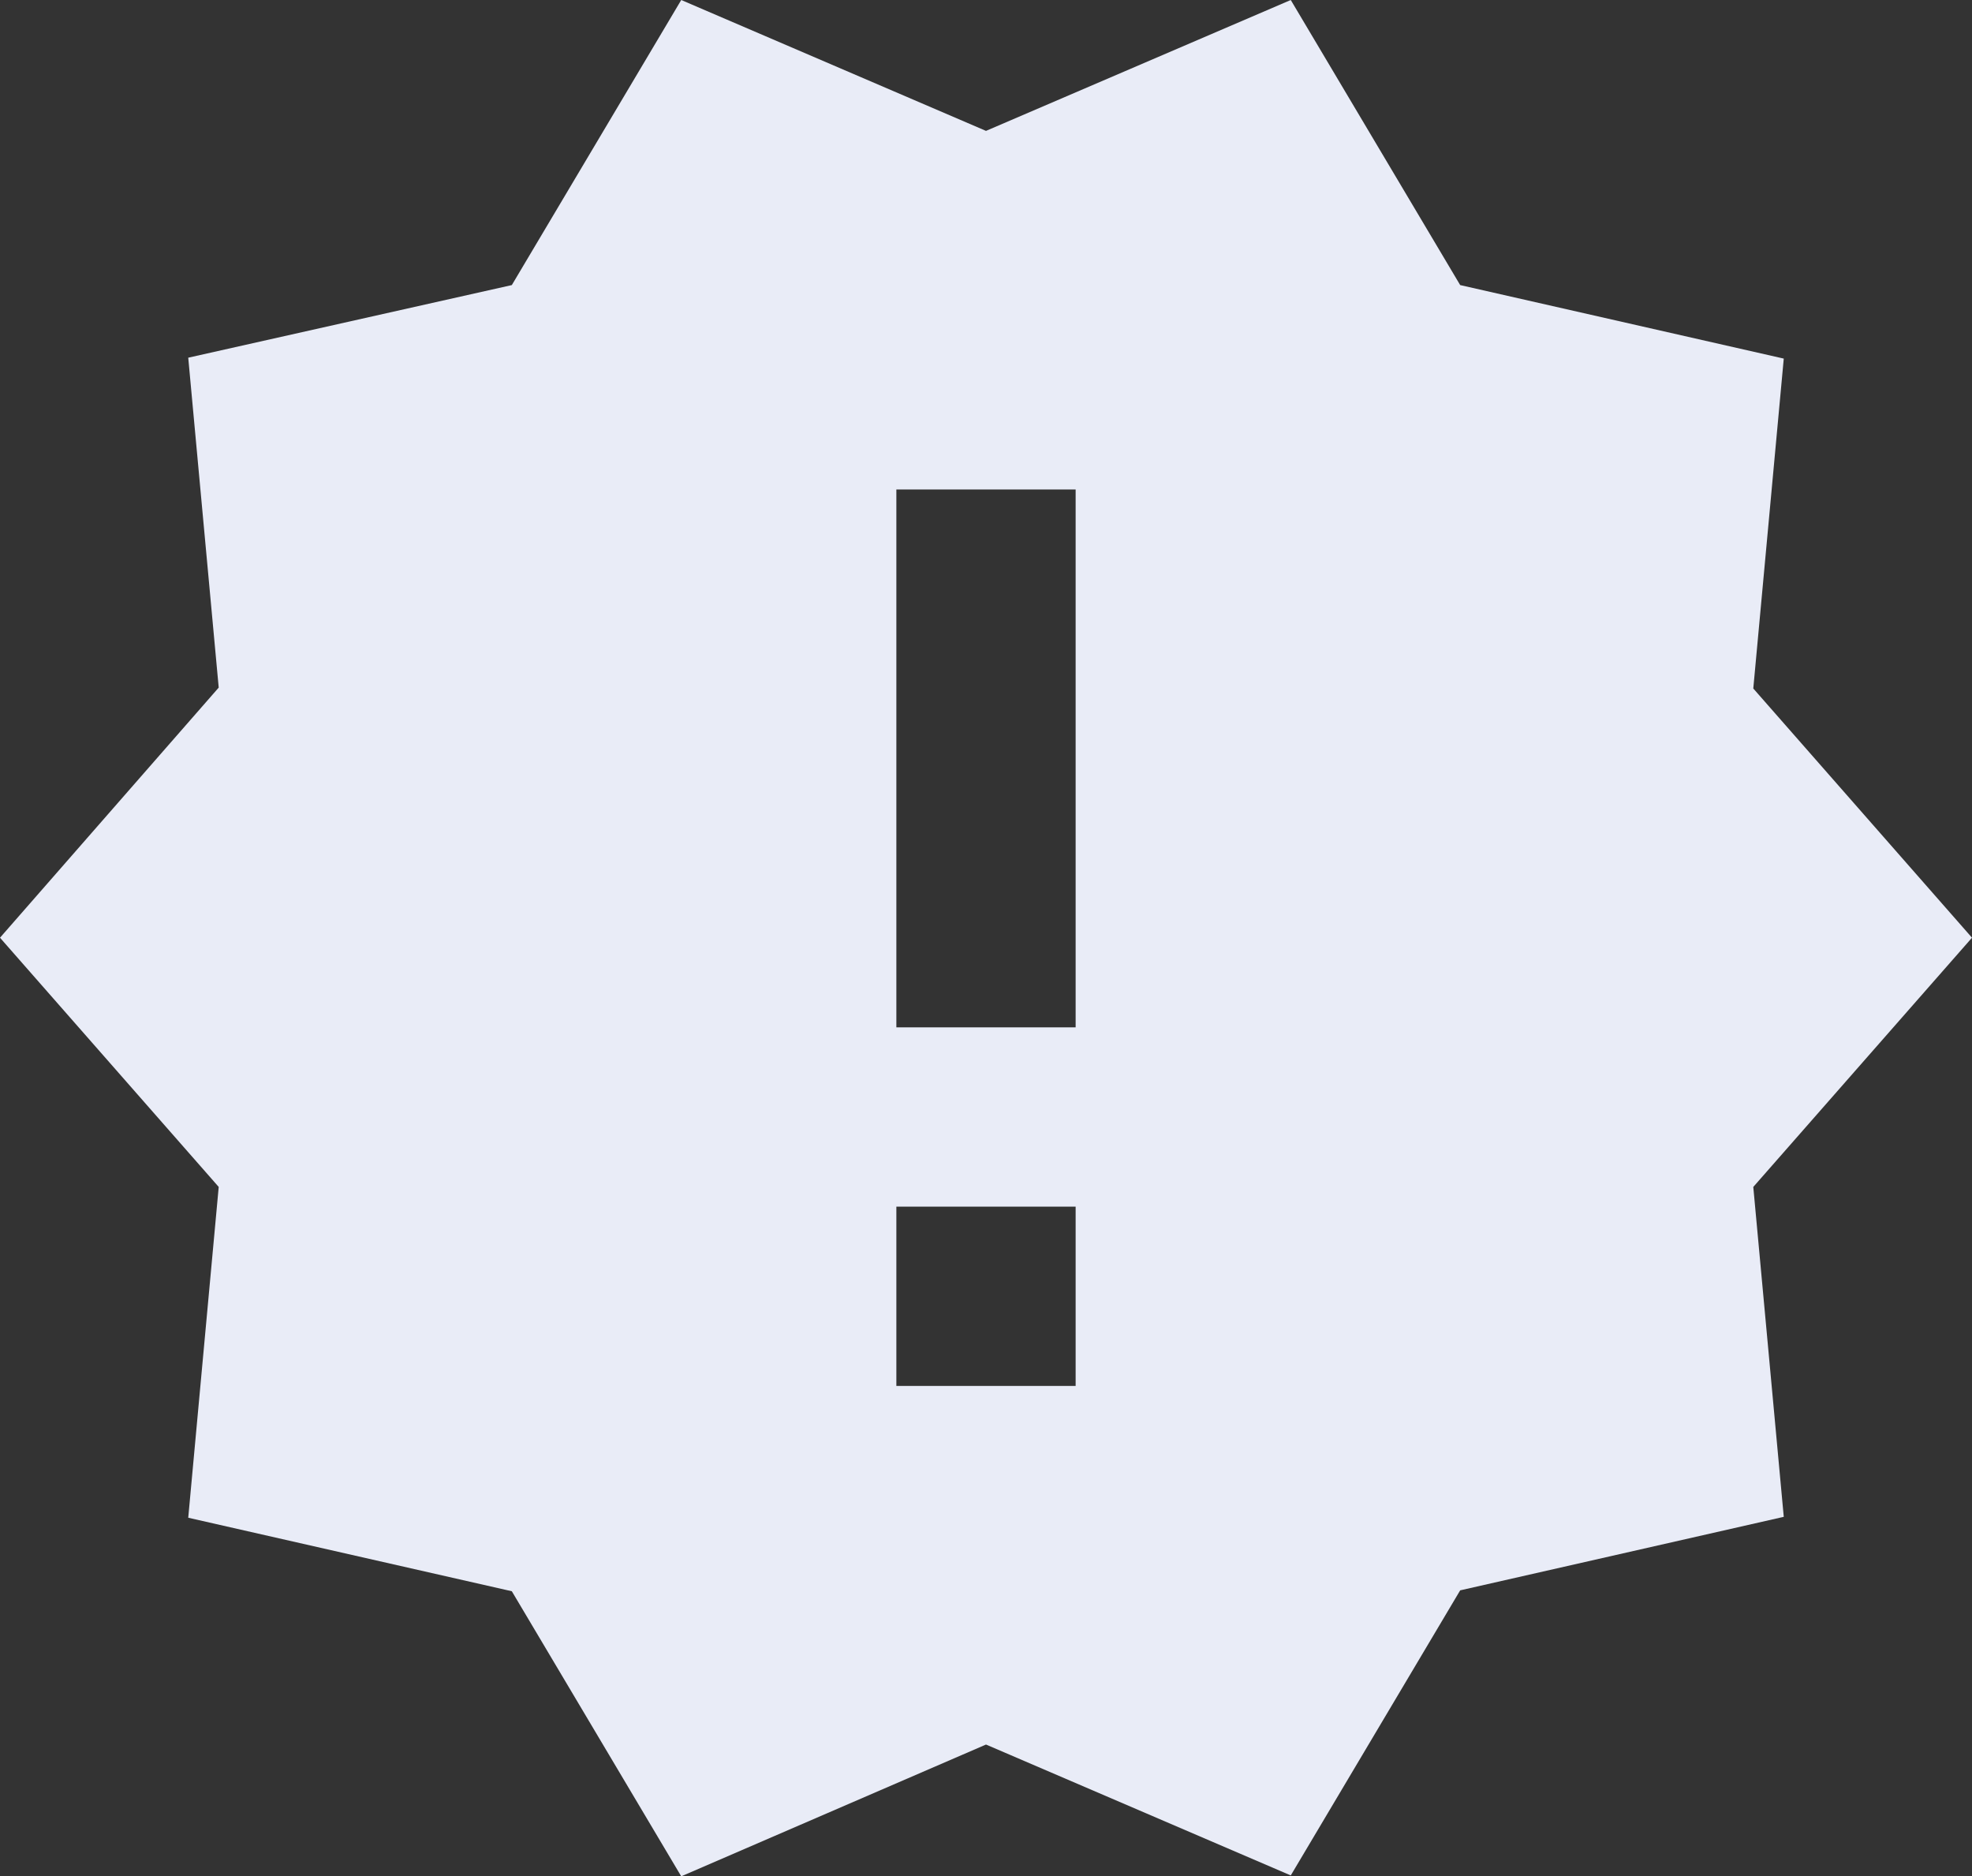 <svg xmlns="http://www.w3.org/2000/svg" xmlns:xlink="http://www.w3.org/1999/xlink" width="22" height="20.93" viewBox="0 0 22 20.93">
  <rect x="0" y="0" width="22" height="20.93" fill="#333333" stroke="none"/>
  <defs>
    <clipPath id="clip-path">
      <path id="Mask" d="M7.6,20.93h0L5.71,17.75,2.1,16.93l.34-3.69L0,10.46,2.44,7.67,2.1,3.99l3.61-.81L7.6,0,11,1.46,14.4,0l1.89,3.18L19.9,4l-.34,3.68L22,10.46l-2.44,2.78.34,3.68-3.61.82L14.4,20.92,11,19.46,7.6,20.93ZM10,13.46v2h2v-2Zm0-8v6h2v-6Z" transform="translate(1 1.54)" fill="none"/>
    </clipPath>
    <clipPath id="clip-path-2">
      <rect id="Black" width="50" height="50" fill="#E9ECF7"/>
    </clipPath>
  </defs>
  <g id="Group_13" data-name="Group 13" transform="translate(-1 -1.54)">
    <path id="Mask-2" data-name="Mask" d="M7.6,20.93h0L5.71,17.75,2.1,16.93l.34-3.69L0,10.46,2.44,7.67,2.1,3.99l3.61-.81L7.6,0,11,1.46,14.4,0l1.89,3.18L19.9,4l-.34,3.68L22,10.46l-2.44,2.78.34,3.68-3.61.82L14.4,20.92,11,19.46,7.6,20.93ZM10,13.46v2h2v-2Zm0-8v6h2v-6Z" transform="translate(1 1.54)" fill="none"/>
    <g id="Mask_Group_14" data-name="Mask Group 14" clip-path="url(#clip-path)">
      <g id="Black-2" data-name="Black" transform="translate(-13 -13)">
        <g id="Group_2" data-name="Group 2">
          <rect id="Black-3" data-name="Black" width="50" height="50" fill="#E9ECF7"/>
        </g>
      </g>
    </g>
  </g>
</svg>

